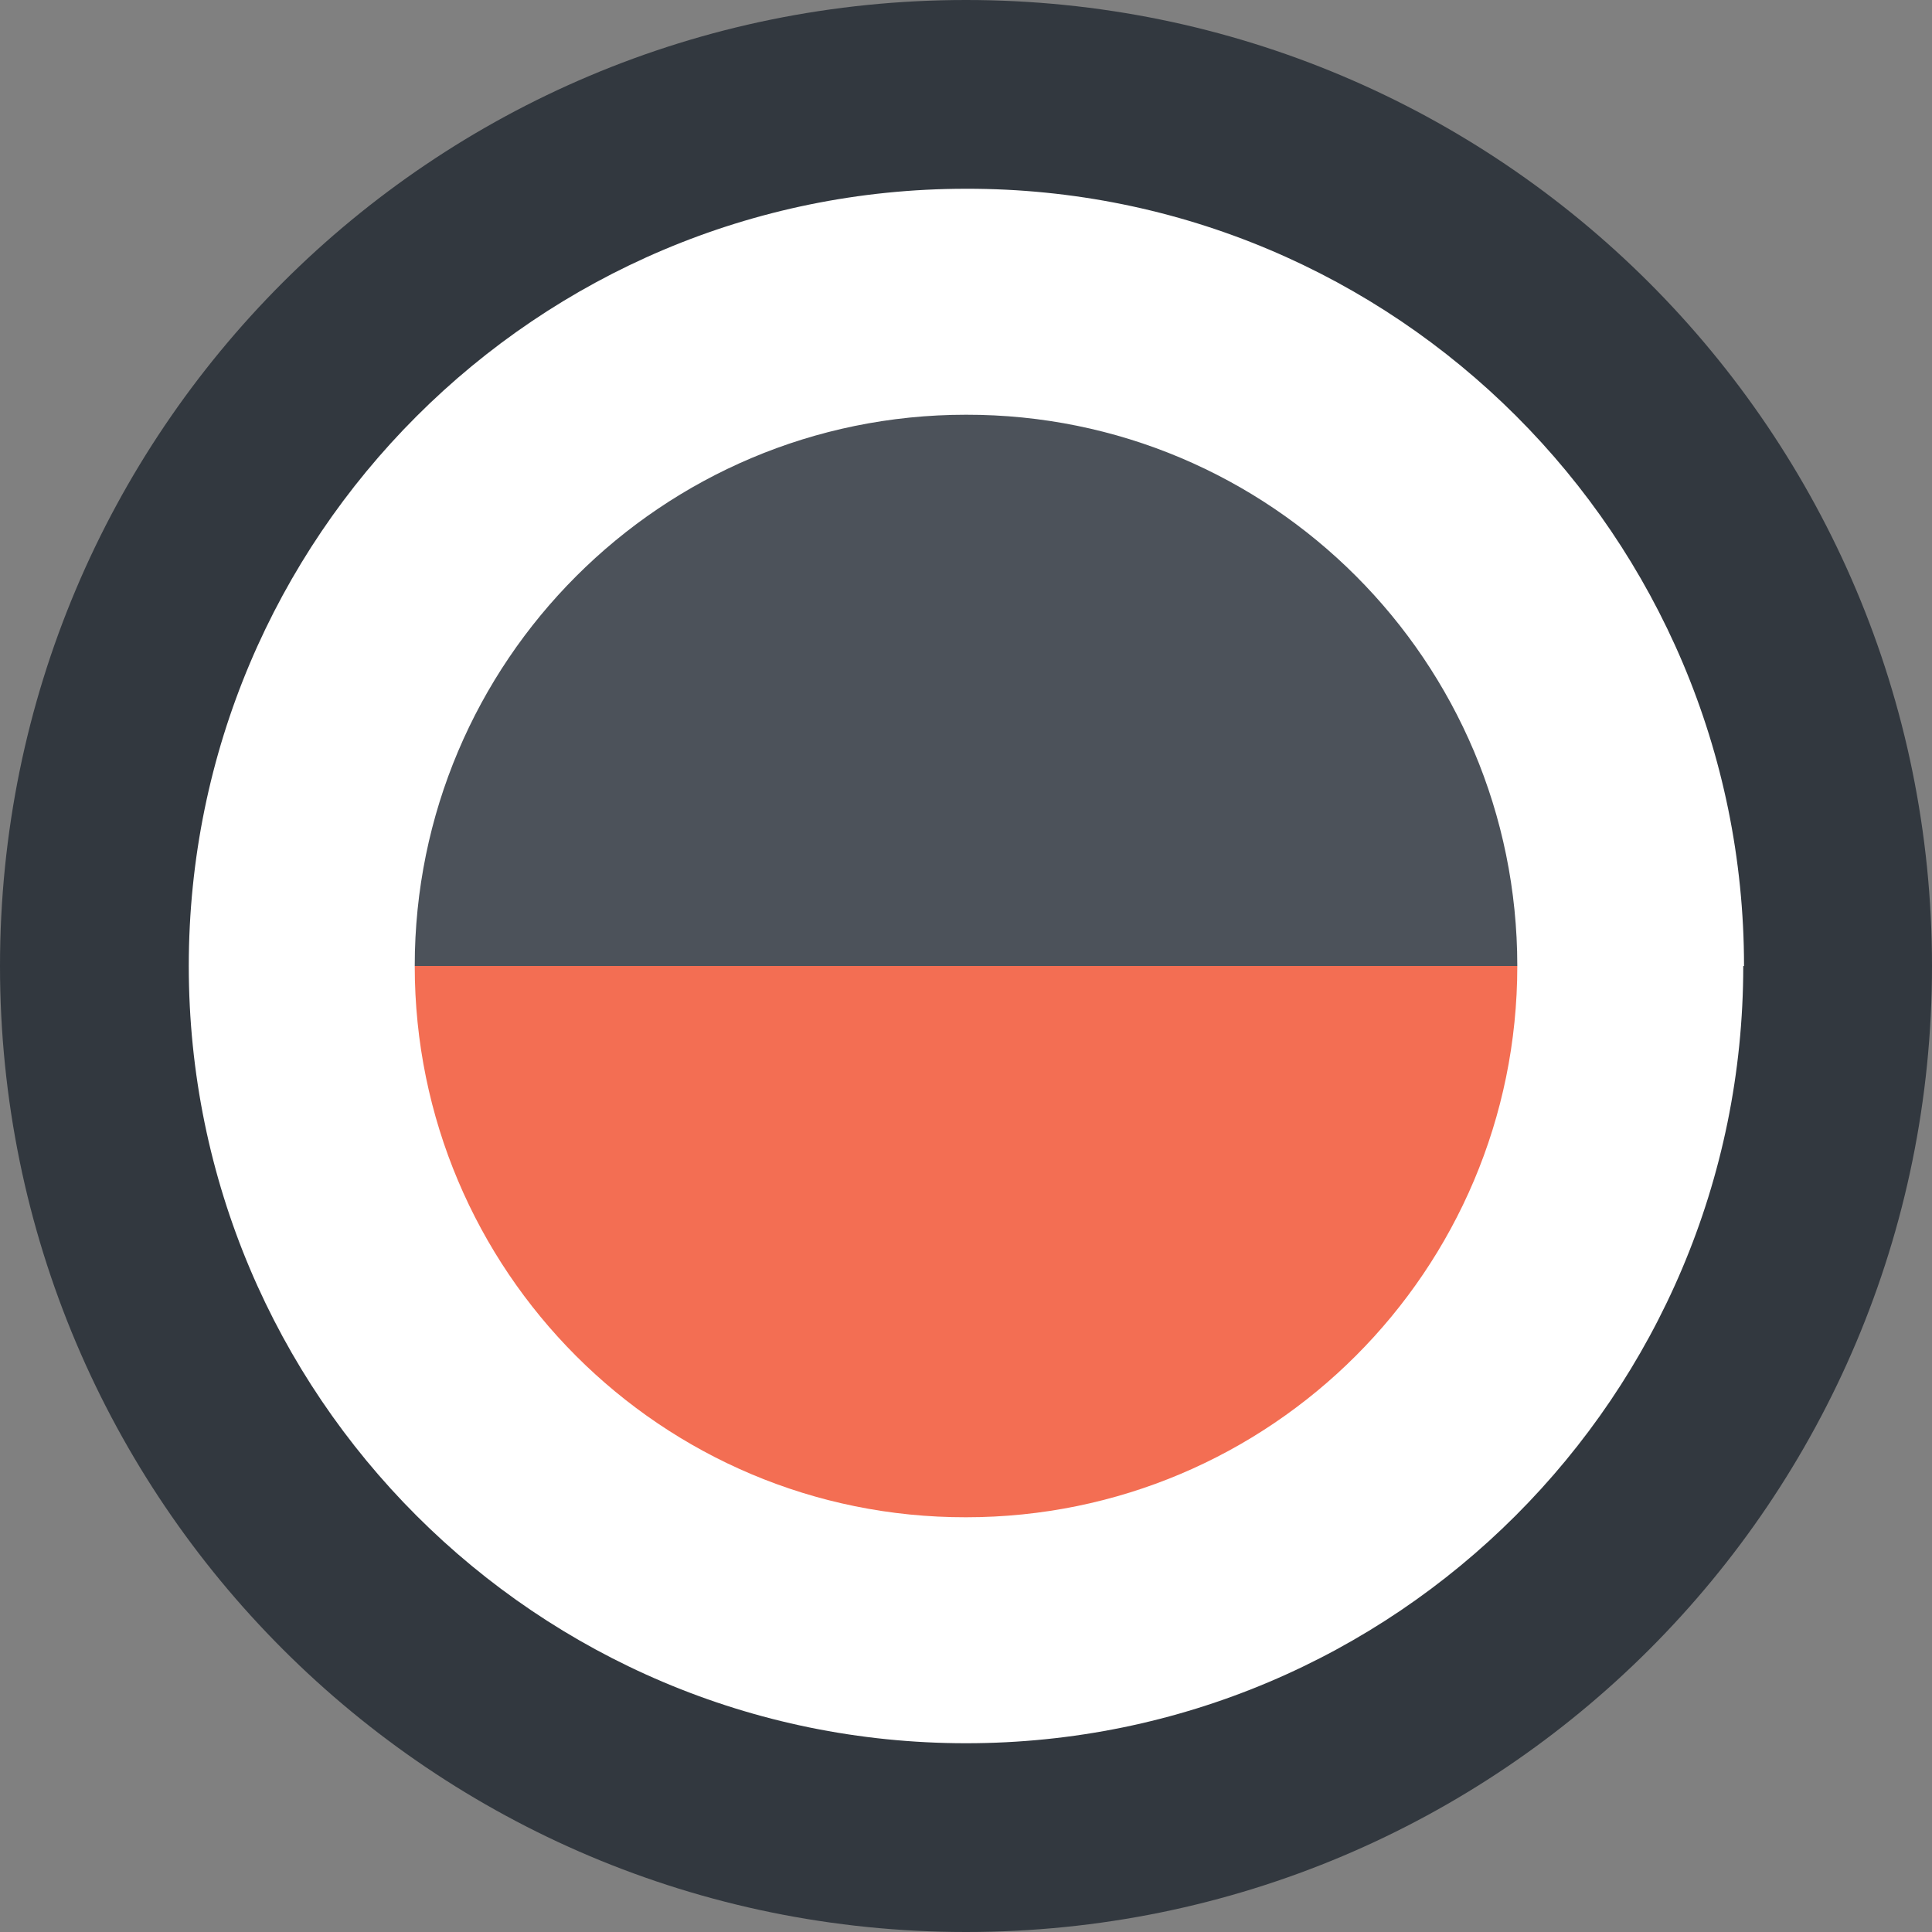 <svg xmlns="http://www.w3.org/2000/svg" xmlns:xlink="http://www.w3.org/1999/xlink" version="1.1" id="Layer_1" x="0px" y="0px" width="111px" height="111px" viewBox="0 0 111 111" enable-background="new 0 0 111 111" xml:space="preserve"><rect x="0" y="0" width="111" height="111" fill="#808080" stroke="none"/><g><g><g><path fill="#32383F" d="M111 55.502C111 86.2 86.2 111 55.5 111C24.849 111 0 86.2 0 55.502C0 24.8 24.8 0 55.5 0 C86.152 0 111 24.8 111 55.502z"/></g><path fill="#FFFFFF" d="M100.156 55.502c0 24.661-19.99 44.653-44.652 44.653c-24.667 0-44.658-19.992-44.658-44.653 c0-24.666 19.991-44.657 44.658-44.657C80.166 10.8 100.2 30.8 100.2 55.502z"/><path fill="#FFFFFF" d="M83.99 55.502c0-1.294-0.094-2.564-0.26-3.815h9.168c-0.756-7.521-3.732-14.384-8.258-19.932l-6.482 6.5 c-1.551-2.028-3.363-3.844-5.391-5.393l6.479-6.483c-5.549-4.526-12.41-7.503-19.934-8.258v9.171 c-1.246-0.167-2.517-0.264-3.809-0.264c-1.297 0-2.566 0.097-3.814 0.264v-9.171c-7.523 0.755-14.388 3.732-19.934 8.3 l6.479 6.481c-2.026 1.549-3.841 3.364-5.391 5.391l-6.481-6.479c-4.527 5.548-7.504 12.411-8.263 19.932h9.173 c-0.167 1.251-0.262 2.521-0.262 3.815s0.095 2.6 0.3 3.813h-9.173c0.759 7.5 3.7 14.4 8.3 19.931l6.481-6.48 c1.55 2 3.4 3.8 5.4 5.39l-6.481 6.484c5.546 4.5 12.4 7.5 19.9 8.258V83.73c1.248 0.2 2.5 0.3 3.8 0.3 c1.292 0 2.563-0.094 3.809-0.26v9.168c7.523-0.753 14.385-3.731 19.934-8.258l-6.479-6.484c2.027-1.547 3.84-3.361 5.391-5.39 l6.482 6.48c4.525-5.549 7.502-12.415 8.258-19.931H83.73C83.896 58.1 84 56.8 84 55.502z"/></g><g><path fill="#4C525A" d="M55.501 23.828c-17.493 0-31.673 14.18-31.673 31.672h63.346C87.174 38 73 23.8 55.5 23.828z"/><path fill="#F36E53" d="M55.501 87.172c17.491 0 31.673-14.18 31.673-31.672H23.828C23.828 73 38 87.2 55.5 87.172z"/></g></g></svg>
